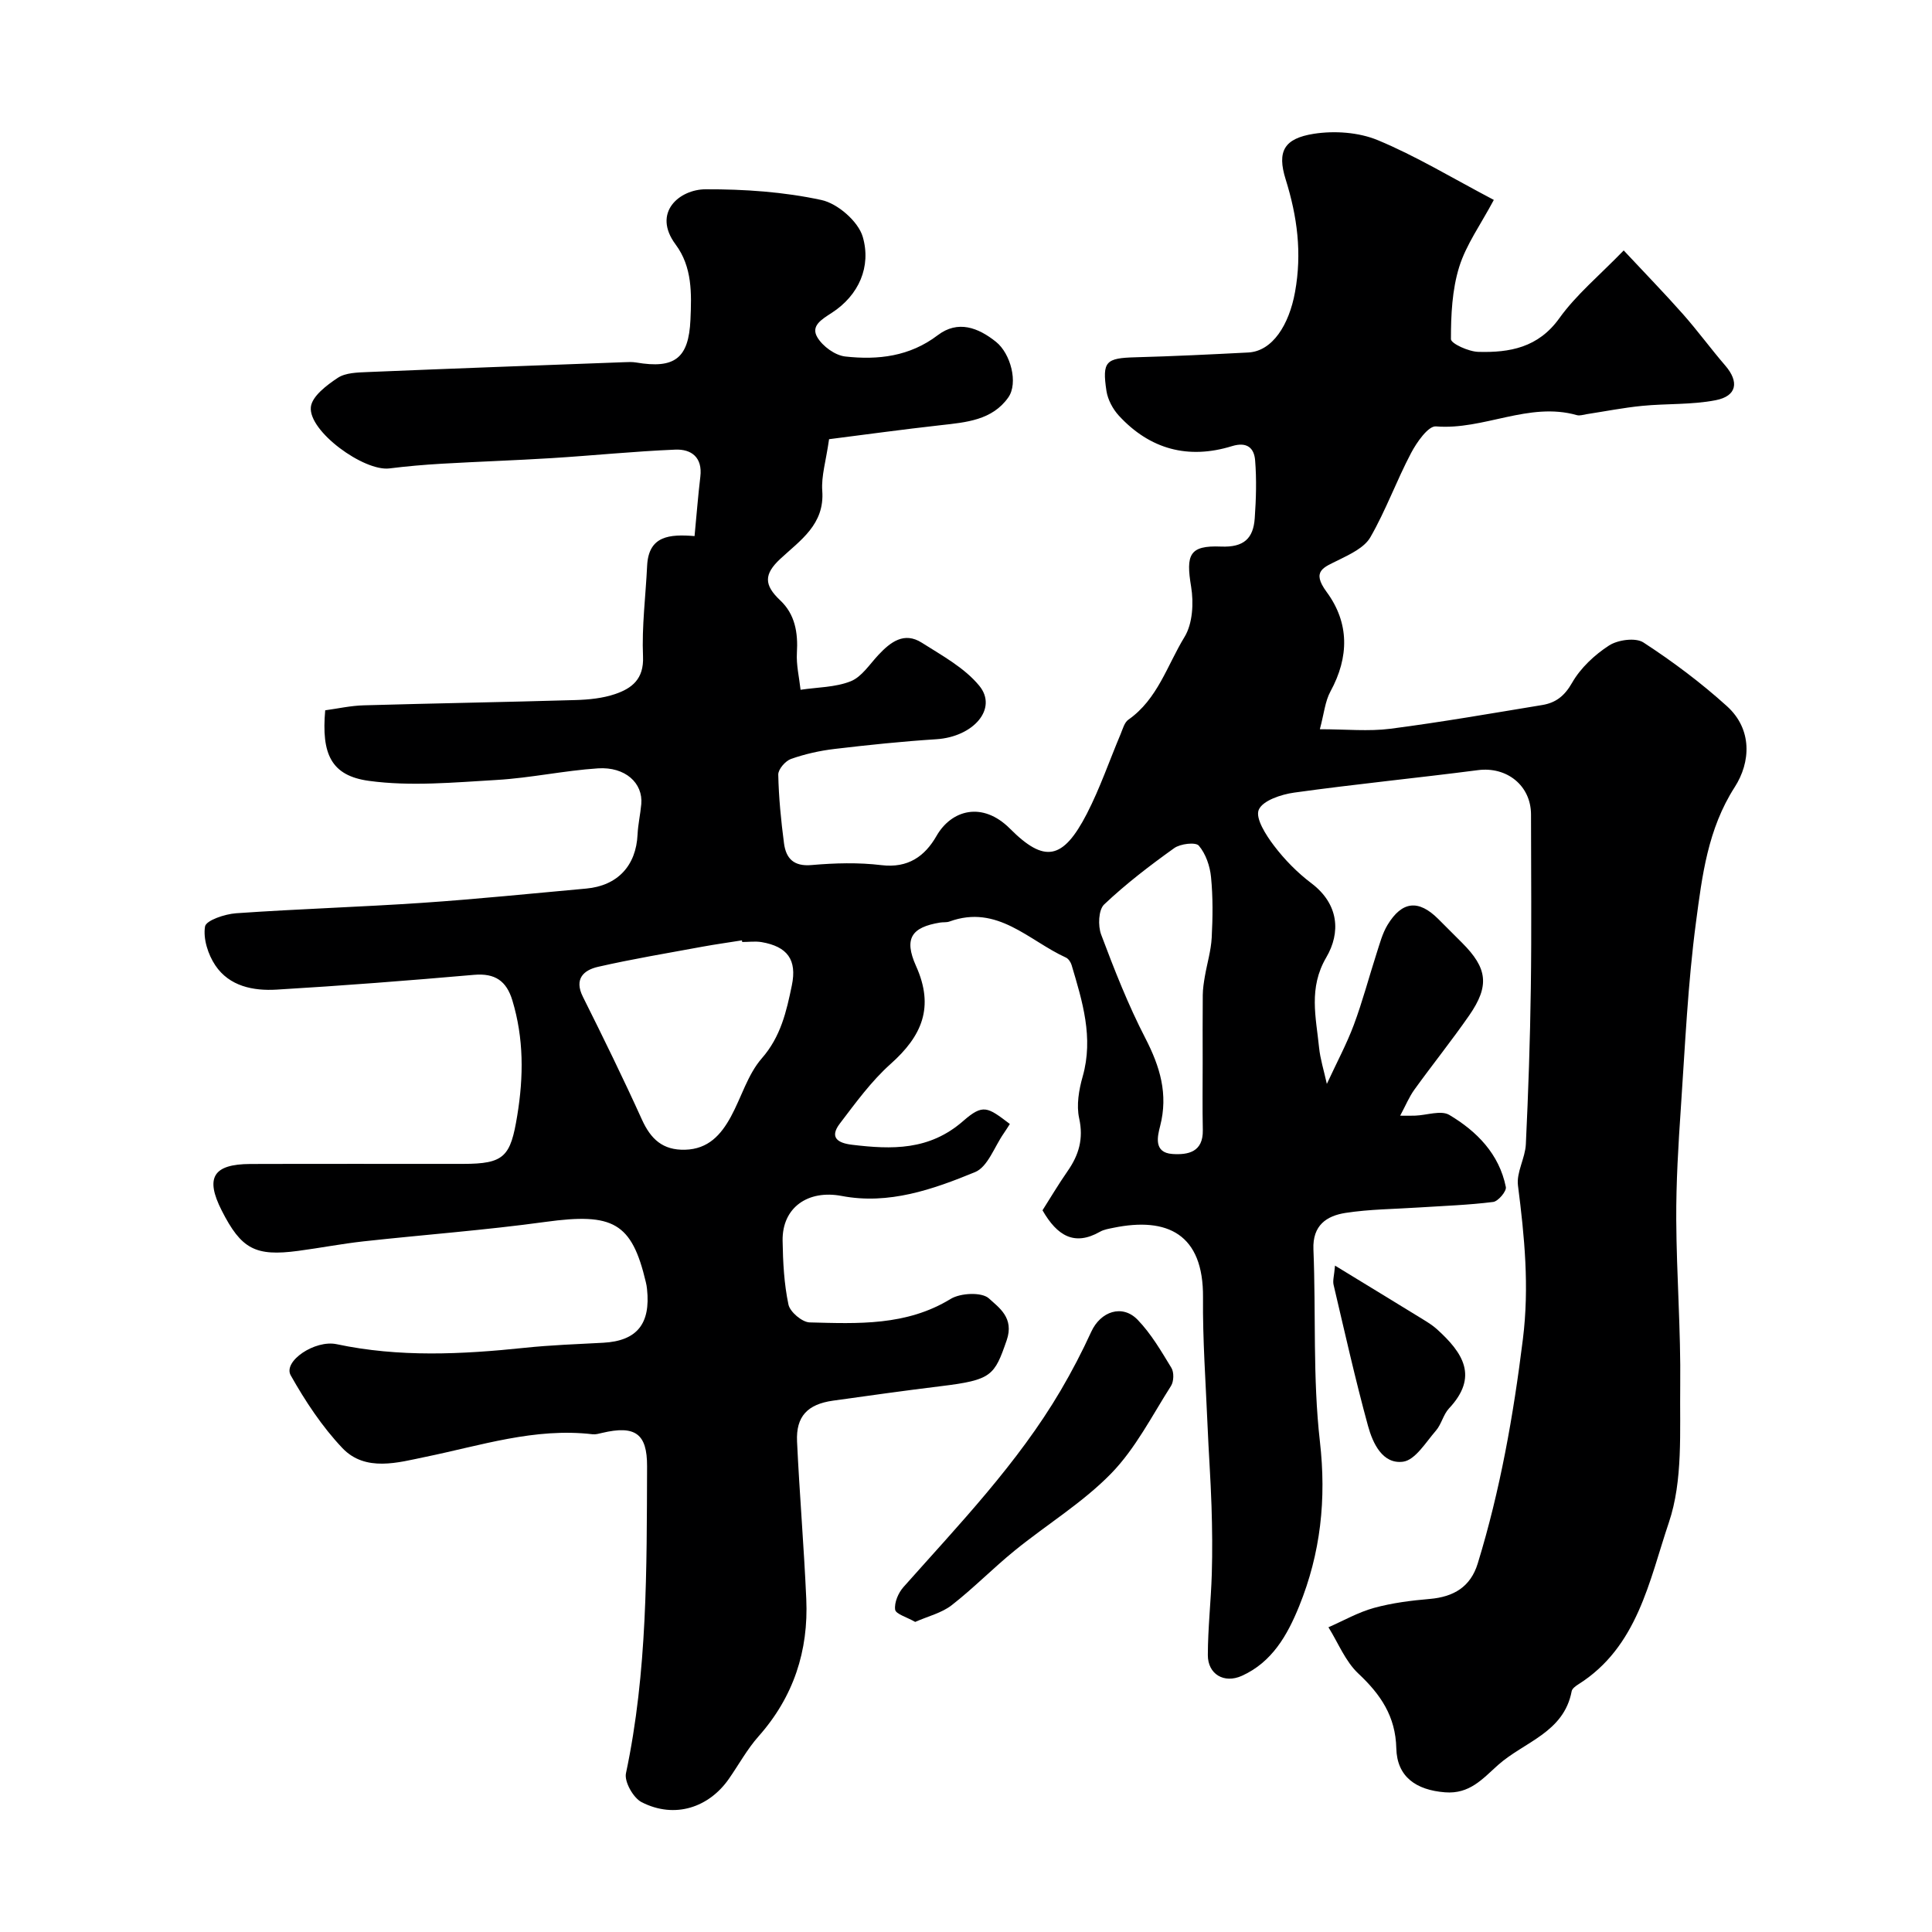 <svg enable-background="new 0 0 400 400" viewBox="0 0 400 400" xmlns="http://www.w3.org/2000/svg"><g fill="#000001"><path d="m274.71 224.41c2.11-4.55 4.11-8.28 5.58-12.21 1.81-4.85 3.13-9.88 4.72-14.82.65-2 1.19-4.11 2.26-5.88 3.01-4.97 6.43-5.29 10.49-1.25 1.65 1.65 3.3 3.3 4.95 4.95 5.25 5.25 5.73 8.88 1.48 15.02-3.63 5.23-7.63 10.21-11.35 15.37-1.09 1.5-1.8 3.27-2.95 5.4 1.51 0 2.33.03 3.15-.01 2.37-.09 5.31-1.16 7.02-.15 5.7 3.39 10.33 8.08 11.71 14.93.17.87-1.58 2.95-2.62 3.09-5.07.64-10.2.81-15.31 1.14-5.09.34-10.24.35-15.27 1.13-3.9.61-6.84 2.55-6.64 7.54.54 13.26-.16 26.64 1.34 39.77 1.37 11.98.16 23.14-4.3 34.13-2.44 6.01-5.61 11.57-11.83 14.39-3.72 1.69-7.08-.34-7.07-4.29.01-5.6.65-11.2.82-16.8.14-4.69.09-9.38-.06-14.07-.18-5.62-.6-11.24-.83-16.86-.37-8.76-1.01-17.53-.93-26.29.12-13.15-7.39-16.73-18.54-14.44-.95.2-1.97.35-2.79.82-5.28 3-8.85.87-11.9-4.44 1.57-2.47 3.28-5.36 5.2-8.12 2.33-3.34 3.32-6.69 2.39-10.92-.6-2.72-.06-5.91.73-8.67 2.28-8.06-.06-15.55-2.3-23.08-.18-.59-.65-1.3-1.18-1.54-7.71-3.51-14.18-11.07-24.1-7.46-.6.22-1.32.11-1.97.22-5.81.96-7.54 3.23-4.96 8.98 3.85 8.54 1.23 14.51-5.26 20.29-4 3.57-7.24 8.05-10.51 12.34-2.17 2.84-.51 4.03 2.52 4.39 8.24.99 16 1.22 23.02-4.92 4.13-3.61 5.04-2.89 9.66.62-.42.64-.82 1.31-1.27 1.95-1.93 2.76-3.3 6.93-5.93 8.01-8.73 3.59-17.87 6.8-27.61 4.94-6.96-1.33-12.35 2.37-12.24 9.27.07 4.42.3 8.91 1.21 13.21.32 1.53 2.83 3.66 4.39 3.7 9.98.26 20.02.75 29.19-4.86 2.04-1.25 6.46-1.45 7.92-.11 2.05 1.89 5.3 4.01 3.68 8.68-2.53 7.31-3.08 8.21-13.59 9.49-7.46.91-14.91 1.96-22.36 3-5.28.74-7.69 3.26-7.45 8.46.51 10.88 1.43 21.73 1.91 32.61.48 10.73-2.64 20.27-9.88 28.43-2.36 2.66-4.1 5.87-6.15 8.81-4.08 5.86-11.13 8.36-18.06 4.82-1.72-.88-3.62-4.24-3.24-5.99 4.46-21.01 4.29-42.29 4.37-63.57.02-6.73-2.45-8.52-9.32-6.89-.64.15-1.32.35-1.95.28-11.97-1.41-23.17 2.34-34.65 4.69-5.51 1.13-12.39 3.2-17.17-1.84-4.2-4.43-7.68-9.71-10.69-15.05-1.64-2.92 5.03-7.4 9.51-6.45 12.93 2.75 25.91 2.11 38.92.75 5.41-.57 10.86-.76 16.29-1.05 6.93-.38 9.82-3.88 9.05-11.11-.05-.49-.13-.98-.25-1.45-2.91-12.34-6.79-14.38-20.77-12.46-12.51 1.72-25.13 2.65-37.68 4.03-4.52.5-9 1.37-13.52 1.97-8.89 1.19-11.79-.38-15.84-8.36-3.46-6.81-1.78-9.6 5.95-9.63 14.67-.05 29.33-.01 44-.02 8.59 0 9.85-1.51 11.24-10 1.33-8.1 1.37-15.97-1.01-23.85-1.22-4.03-3.59-5.67-7.94-5.29-13.6 1.19-27.23 2.25-40.86 3.06-4.83.29-9.79-.68-12.7-5.02-1.51-2.25-2.55-5.52-2.13-8.05.21-1.27 4.12-2.58 6.43-2.74 12.85-.9 25.74-1.29 38.59-2.16 11.31-.77 22.6-1.93 33.89-2.95 6.5-.59 10.34-4.73 10.64-11.2.1-2.1.58-4.18.77-6.28.39-4.35-3.31-7.78-8.97-7.41-7.01.46-13.96 1.99-20.97 2.4-8.8.51-17.79 1.37-26.44.19-7.86-1.07-9.86-5.59-9.06-14.61 2.58-.35 5.28-.96 7.99-1.03 14.6-.42 29.2-.66 43.8-1.09 2.76-.08 5.64-.36 8.23-1.24 3.47-1.18 5.98-3.1 5.78-7.76-.27-6.24.55-12.52.85-18.79s4.66-6.57 9.82-6.16c.41-4.25.72-8.3 1.2-12.32.47-3.98-1.86-5.71-5.17-5.58-8.55.35-17.08 1.23-25.62 1.76-7.59.47-15.2.72-22.79 1.16-3.6.21-7.2.52-10.78.97-5.29.67-16.81-7.7-16.28-12.71.24-2.23 3.29-4.53 5.57-6.04 1.62-1.07 4.07-1.11 6.17-1.2 17.7-.74 35.4-1.38 53.1-2.04.83-.03 1.68-.08 2.5.06 7.99 1.36 10.89-.86 11.25-8.85.24-5.42.4-10.91-3.07-15.58-4.94-6.64.83-11.42 6.21-11.43 8.01-.03 16.18.53 23.98 2.22 3.35.72 7.61 4.42 8.55 7.61 1.8 6.16-.79 12.13-6.44 15.77-2.17 1.4-4.34 2.71-2.96 5.04 1.1 1.87 3.68 3.75 5.79 3.98 6.76.75 13.33.01 19.14-4.41 4.17-3.17 8.37-1.59 12.07 1.38 3.03 2.43 4.63 8.53 2.54 11.5-3.33 4.73-8.73 5.16-13.99 5.75-7.88.88-15.74 1.96-23.12 2.9-.64 4.53-1.63 7.64-1.41 10.67.52 7-4.56 10.26-8.71 14.13-3.37 3.15-3.39 5.37 0 8.56 3.08 2.9 3.71 6.7 3.46 10.86-.15 2.53.48 5.11.76 7.66 3.49-.53 7.19-.49 10.38-1.76 2.28-.91 3.91-3.51 5.74-5.46 2.51-2.68 5.33-4.84 8.97-2.53 4.2 2.67 8.85 5.19 11.91 8.92 3.89 4.73-1.2 10.57-8.88 11.07-7.04.45-14.06 1.18-21.07 2.01-3.06.36-6.13 1.05-9.03 2.07-1.16.41-2.66 2.14-2.64 3.24.1 4.75.57 9.51 1.19 14.23.41 3.1 1.98 4.83 5.7 4.5 4.8-.42 9.71-.56 14.48.02 5.5.66 8.98-1.83 11.4-6.06 3.07-5.36 9.48-7.23 15.21-1.49 7.13 7.15 10.96 6.5 15.92-3.11 2.72-5.29 4.66-10.98 6.98-16.47.44-1.05.78-2.41 1.61-2.99 6.05-4.23 8.04-11.27 11.62-17.12 1.69-2.76 1.92-7.05 1.37-10.4-1.1-6.63-.4-8.59 6.18-8.32 4.76.2 6.7-1.7 6.99-5.87.28-3.98.4-8 .08-11.97-.2-2.55-1.65-3.92-4.8-2.95-9.04 2.79-16.98.67-23.41-6.31-1.25-1.36-2.29-3.31-2.57-5.11-.93-6.16-.11-6.82 6.06-6.98 7.77-.21 15.54-.59 23.3-.99 5.01-.26 8.45-5.72 9.68-12.51 1.47-8.1.47-15.62-1.94-23.34-1.82-5.81-.32-8.46 5.83-9.43 4.29-.67 9.31-.32 13.27 1.33 7.85 3.26 15.21 7.73 24 12.36-2.72 5.11-5.73 9.25-7.17 13.88-1.47 4.73-1.71 9.94-1.71 14.94 0 .92 3.66 2.59 5.67 2.64 6.49.18 12.41-.87 16.77-6.96 3.49-4.87 8.27-8.82 13.33-14.04 4.37 4.68 8.43 8.85 12.29 13.21 3.04 3.44 5.75 7.16 8.75 10.64 2.88 3.35 2.42 6.3-2 7.16-4.96.97-10.15.67-15.22 1.17-3.87.38-7.7 1.14-11.55 1.73-.65.1-1.37.36-1.96.19-9.97-2.83-19.28 3.14-29.18 2.33-1.59-.13-3.98 3.29-5.15 5.51-3.01 5.71-5.22 11.86-8.43 17.44-1.23 2.14-4.16 3.51-6.57 4.71-3.1 1.54-5.7 2.26-2.49 6.61 4.73 6.42 4.68 13.48.8 20.6-1.12 2.05-1.33 4.6-2.2 7.83 5.45 0 10.1.48 14.61-.1 10.51-1.36 20.96-3.19 31.42-4.91 2.8-.46 4.62-1.85 6.19-4.6 1.75-3.07 4.66-5.79 7.66-7.73 1.83-1.18 5.5-1.68 7.12-.62 6.07 3.95 11.93 8.34 17.3 13.2 5.28 4.79 4.91 11.59 1.59 16.75-5.58 8.69-6.74 18.35-8.01 27.93-1.69 12.7-2.26 25.56-3.13 38.36-.53 7.75-1 15.53-.96 23.3.06 11.44.96 22.87.82 34.3-.12 9.52.6 19.65-2.36 28.39-4.06 12.03-6.46 25.75-18.74 33.48-.55.35-1.27.87-1.37 1.41-1.62 8.6-9.87 10.49-15.25 15.29-3.21 2.87-5.88 6.05-10.97 5.65-6.01-.47-9.95-3.22-10.09-9.11-.15-6.63-3.25-11.16-7.88-15.5-2.68-2.52-4.15-6.33-6.17-9.56 3.13-1.37 6.16-3.11 9.43-4.01 3.75-1.03 7.69-1.53 11.58-1.86 4.92-.43 8.41-2.49 9.9-7.34 4.66-15.18 7.39-30.67 9.35-46.46 1.35-10.87.33-21.21-1.02-31.79-.35-2.73 1.49-5.66 1.63-8.53.51-10.76.88-21.52 1.03-32.29.17-12 .05-24 .04-36-.01-5.99-5.01-9.96-10.99-9.18-12.67 1.64-25.39 2.89-38.04 4.65-2.69.37-6.54 1.65-7.34 3.56-.74 1.76 1.5 5.25 3.15 7.42 2.19 2.89 4.84 5.59 7.74 7.78 5.73 4.33 6.1 10.23 3.09 15.36-3.72 6.35-2.12 12.4-1.49 18.67.24 2.35.97 4.64 1.61 7.52zm-121.04-29.38c-.02-.11-.04-.23-.06-.34-2.74.44-5.49.82-8.22 1.32-7.2 1.33-14.44 2.53-21.57 4.16-2.94.67-5.01 2.47-3.14 6.2 4.2 8.41 8.34 16.86 12.22 25.42 1.83 4.04 4.3 6.37 8.94 6.25 4.8-.13 7.43-3.09 9.47-6.82 2.19-4.02 3.49-8.75 6.41-12.1 3.94-4.5 5.11-9.72 6.22-15.09 1.11-5.34-.93-8.06-6.28-8.98-1.3-.21-2.66-.02-3.99-.02zm95.33 24.97c0-4.66-.03-9.32.02-13.98.01-1.3.22-2.62.44-3.91.46-2.66 1.27-5.3 1.41-7.98.22-4.17.27-8.39-.14-12.54-.22-2.28-1.09-4.82-2.53-6.51-.66-.77-3.83-.4-5.1.52-5.05 3.61-10.01 7.41-14.5 11.66-1.18 1.12-1.3 4.42-.62 6.23 2.73 7.27 5.59 14.56 9.15 21.45 3.04 5.9 4.77 11.58 3.06 18.21-.53 2.06-1.41 5.5 2.54 5.77 3.28.22 6.38-.41 6.3-4.93-.1-4.67-.03-9.33-.03-13.99z"/><path d="m189.48 335.8c-1.74-1-4.03-1.63-4.15-2.54-.2-1.47.66-3.48 1.72-4.67 11.55-13.01 23.65-25.59 32.55-40.71 2.31-3.93 4.43-8 6.33-12.15 1.93-4.22 6.42-5.77 9.6-2.49 2.79 2.89 4.89 6.5 7 9.97.56.92.5 2.8-.08 3.72-3.94 6.18-7.35 12.95-12.38 18.12-5.9 6.06-13.36 10.59-19.99 15.98-4.47 3.63-8.52 7.79-13.07 11.33-2.07 1.6-4.86 2.26-7.53 3.44z"/><path d="m276.4 262.03c6.5 3.97 12.4 7.56 18.29 11.18.96.59 1.94 1.21 2.78 1.96 5.48 4.95 8.68 9.87 2.53 16.43-1.19 1.27-1.56 3.28-2.71 4.6-2.09 2.4-4.28 6.09-6.8 6.43-4.26.56-6.28-3.84-7.26-7.42-2.65-9.67-4.83-19.46-7.13-29.22-.2-.88.13-1.89.3-3.96z"/></g></svg>